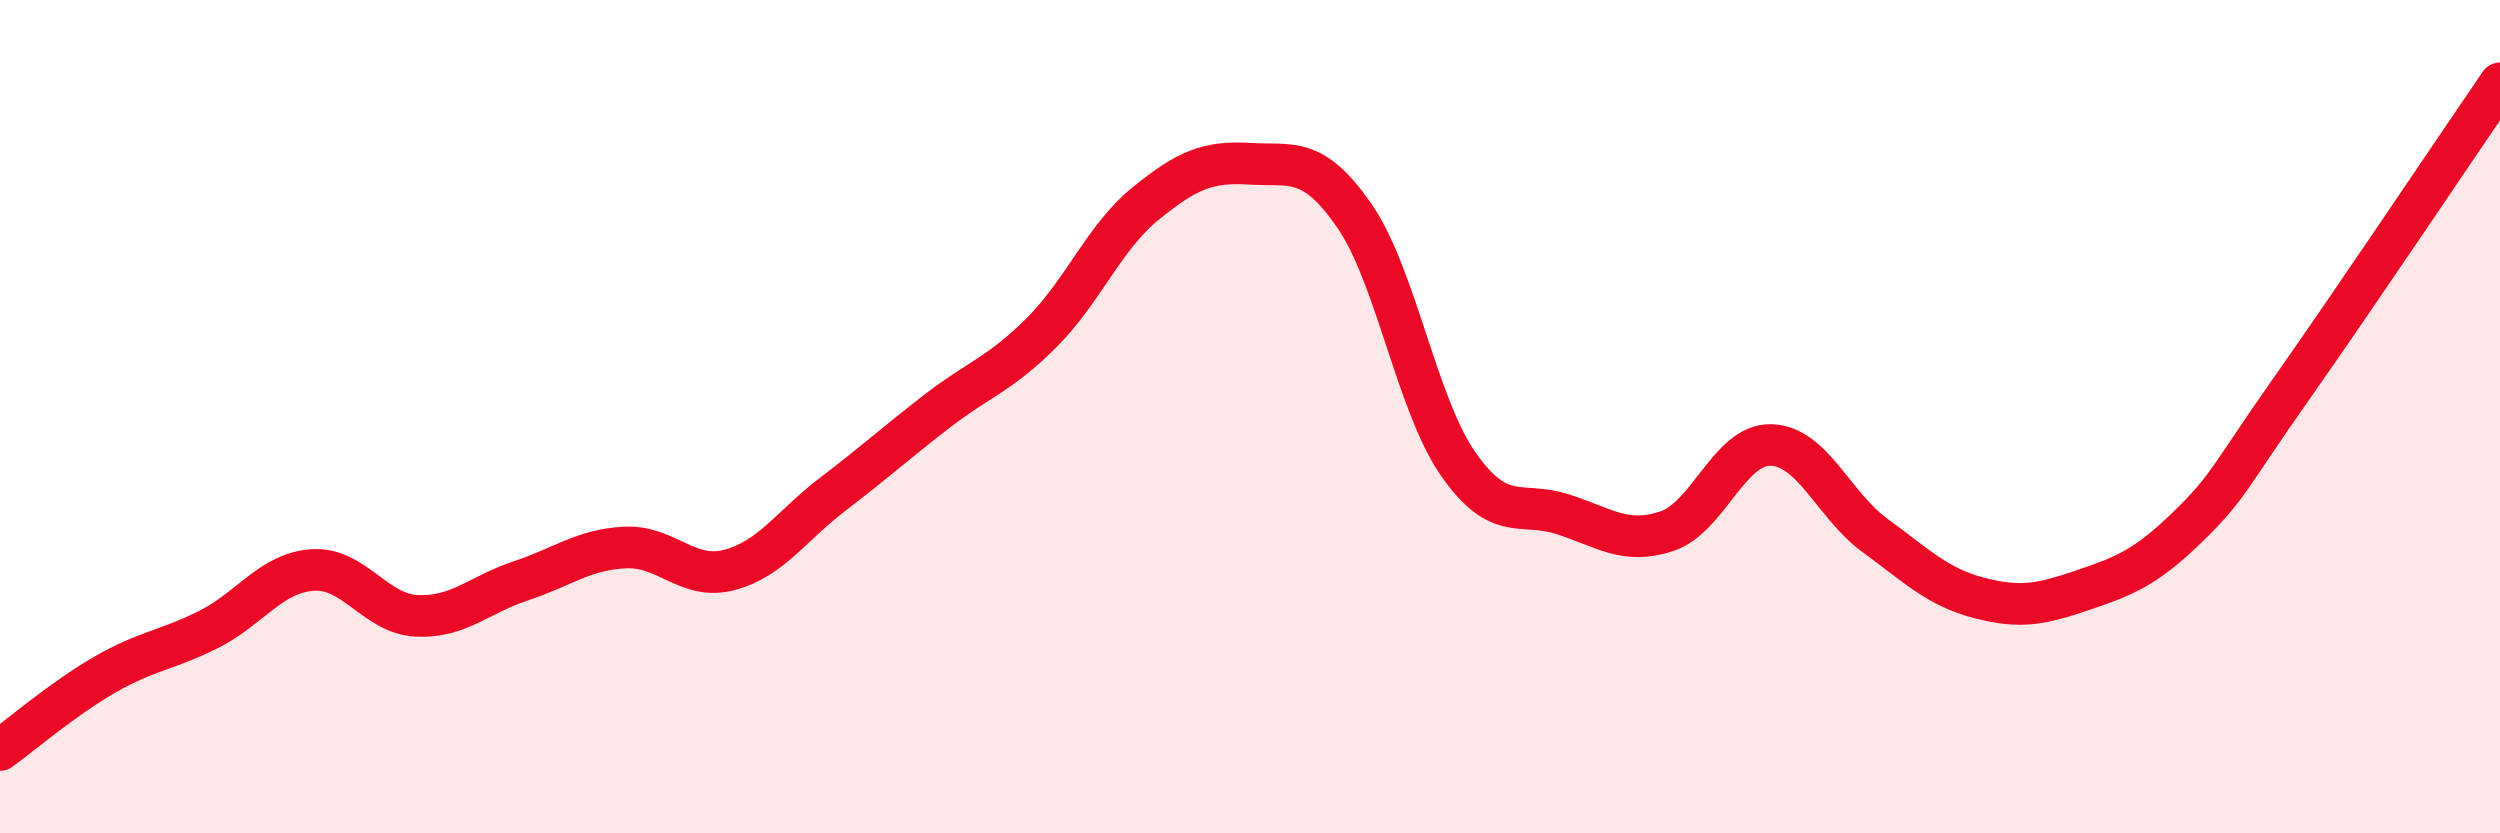 
    <svg width="60" height="20" viewBox="0 0 60 20" xmlns="http://www.w3.org/2000/svg">
      <path
        d="M 0,18 C 0.5,17.64 1.5,16.78 2.5,16.2 C 3.5,15.62 4,15.61 5,15.11 C 6,14.61 6.5,13.75 7.5,13.68 C 8.5,13.61 9,14.73 10,14.78 C 11,14.83 11.5,14.27 12.5,13.94 C 13.5,13.61 14,13.19 15,13.14 C 16,13.09 16.5,13.94 17.5,13.68 C 18.5,13.42 19,12.61 20,11.85 C 21,11.09 21.5,10.63 22.5,9.86 C 23.5,9.09 24,8.98 25,7.98 C 26,6.98 26.5,5.69 27.5,4.88 C 28.5,4.07 29,3.87 30,3.93 C 31,3.99 31.5,3.73 32.5,5.17 C 33.5,6.61 34,9.71 35,11.14 C 36,12.57 36.5,12.02 37.5,12.34 C 38.5,12.66 39,13.08 40,12.75 C 41,12.42 41.5,10.66 42.5,10.68 C 43.5,10.7 44,12.12 45,12.85 C 46,13.58 46.5,14.09 47.5,14.35 C 48.5,14.61 49,14.5 50,14.16 C 51,13.82 51.5,13.62 52.5,12.65 C 53.5,11.68 53.5,11.45 55,9.32 C 56.5,7.19 59,3.46 60,2L60 20L0 20Z"
        fill="#EB0A25"
        opacity="0.1"
        stroke-linecap="round"
        stroke-linejoin="round"
      />
      <path
        d="M 0,18 C 0.5,17.64 1.5,16.78 2.5,16.2 C 3.5,15.62 4,15.61 5,15.11 C 6,14.61 6.5,13.75 7.5,13.68 C 8.5,13.61 9,14.73 10,14.78 C 11,14.83 11.5,14.27 12.5,13.94 C 13.5,13.61 14,13.19 15,13.14 C 16,13.09 16.5,13.94 17.5,13.68 C 18.5,13.42 19,12.61 20,11.85 C 21,11.09 21.5,10.63 22.5,9.86 C 23.5,9.09 24,8.98 25,7.98 C 26,6.98 26.5,5.69 27.5,4.88 C 28.5,4.07 29,3.87 30,3.93 C 31,3.99 31.5,3.73 32.5,5.17 C 33.5,6.61 34,9.71 35,11.14 C 36,12.57 36.5,12.02 37.5,12.34 C 38.5,12.66 39,13.08 40,12.75 C 41,12.42 41.5,10.66 42.5,10.68 C 43.5,10.7 44,12.12 45,12.85 C 46,13.58 46.5,14.09 47.5,14.35 C 48.5,14.61 49,14.5 50,14.16 C 51,13.82 51.5,13.62 52.5,12.65 C 53.5,11.68 53.5,11.45 55,9.32 C 56.5,7.19 59,3.46 60,2"
        stroke="#EB0A25"
        stroke-width="1"
        fill="none"
        stroke-linecap="round"
        stroke-linejoin="round"
      />
    </svg>
  